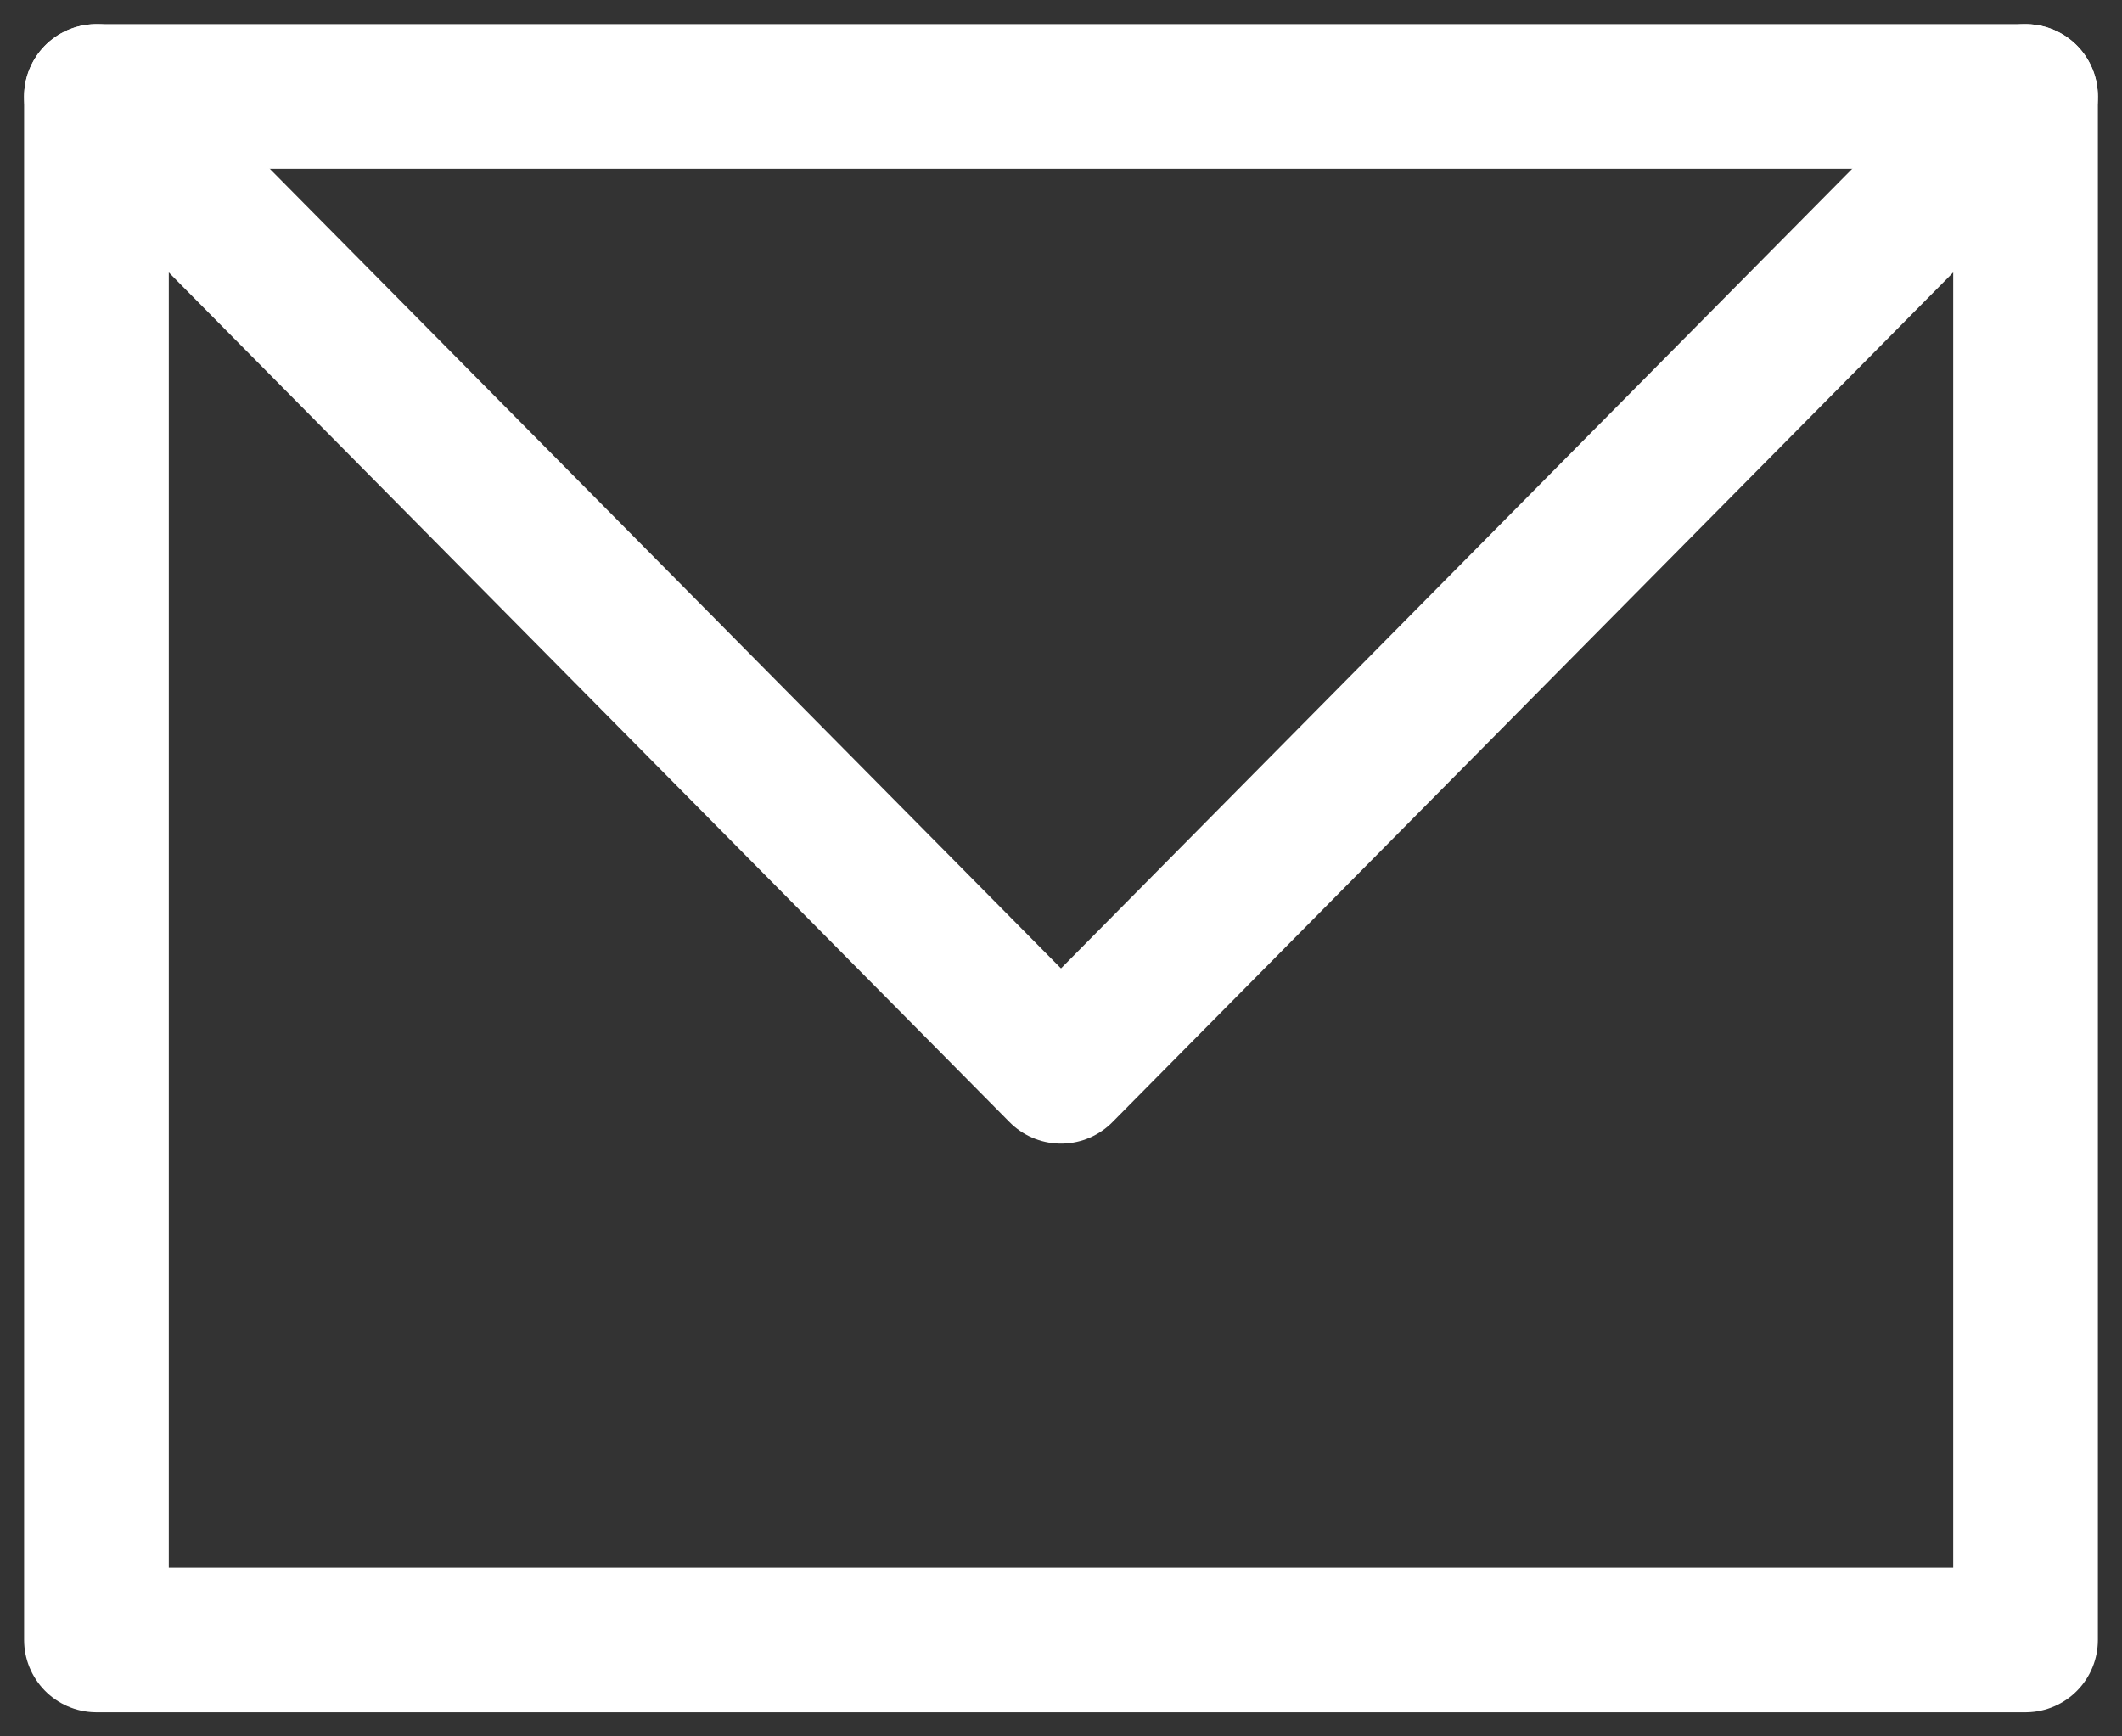 <svg width="22" height="18" viewBox="0 0 22 18" fill="none" xmlns="http://www.w3.org/2000/svg">
<rect x="0" y="0" width="22" height="18" fill="#333333" stroke="none"/>
<rect x="1" y="1" width="20" height="16" stroke="white" stroke-width="1.5" stroke-linejoin="round"/>
<path d="M1 1L11 11.105L21 1" stroke="white" stroke-width="1.5" stroke-linecap="round" stroke-linejoin="round"/>
</svg>
